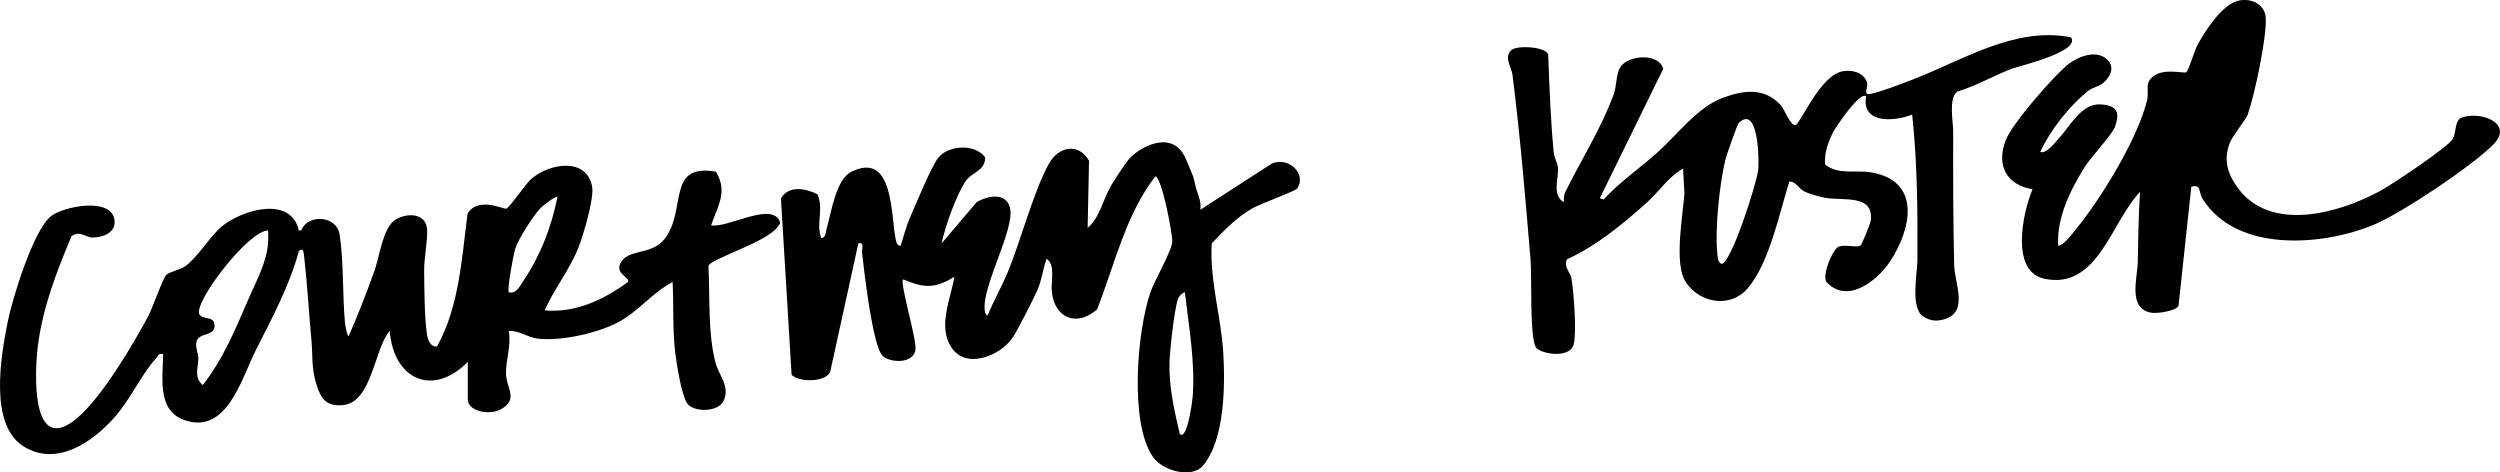<svg width="344" height="65" viewBox="0 0 344 65" fill="none" xmlns="http://www.w3.org/2000/svg">
<g clip-path="url(#clip0_91_4777)">
<path d="M64.376 49.791C59.513 54.712 54.136 52.17 53.629 45.536C51.525 47.844 51.225 55.35 47.205 55.74C44.865 55.967 44.125 54.804 43.529 52.858C42.821 50.546 43.05 48.933 42.856 46.834C42.49 42.927 42.278 38.963 41.827 35.071C41.771 34.571 41.633 34.06 41.126 34.546C39.791 39.449 37.43 43.757 35.174 48.238C33.194 52.173 31.186 59.941 25.269 57.764C21.587 56.41 22.422 51.893 22.443 48.731C21.763 48.564 21.766 48.983 21.453 49.326C19.462 51.507 17.922 54.992 15.758 57.424C12.745 60.81 7.883 64.227 3.33 61.48C-1.536 58.548 0.102 49.16 1.039 44.388C1.674 41.144 4.539 31.802 6.966 29.788C8.693 28.356 15.624 27.019 15.772 30.458C15.843 32.117 14.063 32.674 12.685 32.681C11.868 32.688 10.976 31.664 9.842 32.504C7.791 37.393 5.902 42.218 5.219 47.529C4.75 51.181 4.193 63.033 10.691 57.467C14.035 54.602 18.362 47.369 20.459 43.367C21.033 42.268 22.383 38.343 22.887 37.832C23.352 37.368 24.716 37.162 25.435 36.673C27.084 35.553 28.87 32.543 30.526 31.16C33.303 28.845 40.03 26.888 41.115 31.703H41.457C42.3 29.444 46.303 29.593 46.729 32.259C47.293 35.78 47.124 40.591 47.458 44.288C47.49 44.657 47.74 46.242 47.983 46.245C49.252 43.345 50.415 40.35 51.493 37.364C52.209 35.386 52.666 31.405 54.326 30.288C55.877 29.242 58.597 29.253 58.766 31.529C58.872 32.958 58.347 35.546 58.364 37.187C58.386 39.633 58.403 43.753 58.756 46.047C58.868 46.777 59.256 47.791 60.137 47.664C63.189 42.204 63.53 35.532 64.337 29.395C65.786 26.977 69.355 28.852 69.662 28.714C70.219 28.466 72.287 25.328 73.101 24.619C75.582 22.463 80.702 21.588 81.474 25.668C81.784 27.303 80.254 32.39 79.588 34.085C78.447 36.989 76.209 39.836 74.941 42.7C79.194 43.09 83.042 41.254 86.4 38.807C86.819 38.251 84.701 37.726 85.322 36.329C86.301 34.131 89.578 35.223 91.428 32.897C94.572 28.937 91.608 22.449 98.497 23.616C100.181 26.338 98.79 28.285 97.845 31.001C100.026 31.43 105.911 27.859 107.208 30.291C107.483 30.806 107.275 30.823 107.025 31.192C105.605 33.284 97.708 35.652 97.486 36.574C97.687 40.718 97.391 46.061 98.49 50.032C98.955 51.702 100.516 53.24 99.544 55.201C98.768 56.761 95.333 56.754 94.512 55.449C93.765 54.258 93.106 50.135 92.912 48.55C92.542 45.476 92.704 41.92 92.552 38.804C89.73 40.279 87.774 42.959 84.92 44.416C82.066 45.873 77.174 46.955 74.056 46.604C72.544 46.433 71.519 45.458 70.007 45.54C70.37 47.472 69.591 49.603 69.623 51.386C69.662 53.443 71.403 54.903 68.918 56.321C67.41 57.183 64.365 56.637 64.365 54.935V49.794L64.376 49.791ZM36.887 31.713C34.153 31.756 26.816 41.364 27.397 43.197C27.855 44.093 29.392 43.399 29.515 44.657C29.688 46.433 27.253 45.597 27.01 47.15C26.89 47.905 27.295 48.614 27.288 49.284C27.278 50.631 26.657 51.985 27.905 52.982C30.664 49.482 32.401 45.288 34.163 41.204C35.051 39.144 36.277 36.882 36.739 34.578C36.929 33.624 36.933 32.681 36.891 31.72L36.887 31.713ZM74.362 28.639C73.365 29.707 71.353 32.823 70.906 34.202C70.638 35.021 69.732 39.938 70.018 40.218C71.047 40.506 71.54 39.343 72.069 38.559C74.408 35.088 75.878 31.192 76.713 27.104C76.48 26.874 74.592 28.398 74.366 28.639H74.362Z" fill="black"/>
<path d="M113.008 32.772C113.692 32.648 113.586 32.024 113.724 31.549C114.351 29.401 114.996 24.699 117.135 23.639C122.981 20.743 122.551 29.546 123.248 32.925C123.336 33.35 123.414 33.768 123.921 33.836C124.32 32.623 124.693 31.123 125.197 29.975C125.983 28.181 128.101 23.047 129.042 21.789C130.423 19.938 134.179 19.729 135.568 21.665C135.529 23.639 133.658 23.607 132.731 25.128C131.483 27.171 130.053 31.127 129.57 33.481L134.408 27.798C136.78 26.451 139.465 26.77 139 30.024C138.549 33.183 136.202 37.736 135.578 41.125C135.508 41.511 135.268 43.344 135.906 43.404C136.671 41.469 137.738 39.647 138.549 37.728C140.441 33.261 142.132 26.547 144.292 22.59C145.624 20.147 148.37 19.569 149.85 22.111L149.659 31.35C151.273 30.06 151.816 27.383 152.876 25.55C153.303 24.809 154.79 22.544 155.294 21.955C156.531 20.523 159.142 19.13 161.038 19.722C162.933 20.314 163.335 22.409 163.994 23.82C164.205 24.274 164.392 25.061 164.47 25.465C164.695 26.61 165.372 27.599 165.16 28.865L174.921 22.561C177.162 21.406 179.929 23.927 178.47 25.951C178.202 26.323 173.424 28.025 172.233 28.72C170.066 29.989 168.455 31.691 166.732 33.488C166.432 38.544 168.015 43.511 168.321 48.552C168.593 53.009 168.533 60.532 165.523 64.074C163.973 65.9 159.987 64.776 158.655 62.883C155.378 58.224 156.467 45.51 158.293 40.231C158.892 38.501 161.207 34.594 161.298 33.3C161.376 32.215 159.825 24.27 158.983 24.27C154.899 29.496 153.363 36.459 150.949 42.596C148.049 45.06 145.054 43.724 144.719 40.033C144.596 38.65 145.262 36.42 144.011 35.608C143.51 36.977 143.352 38.526 142.774 39.863C142.266 41.04 139.888 45.705 139.246 46.592C137.467 49.045 132.77 50.913 130.807 47.645C129.077 44.766 130.817 41.143 131.318 38.087C128.601 39.746 127.146 39.647 124.274 38.441C123.78 38.952 126.152 46.638 125.969 48.113C125.736 49.971 122.822 49.981 121.603 49.102C121.018 48.68 120.687 47.368 120.5 46.666C119.679 43.568 118.97 38.033 118.618 34.729C118.558 34.172 119.006 33.318 118.111 33.478L114.227 51.197C113.554 52.605 109.978 52.636 108.924 51.573L107.458 27.323C108.466 25.472 110.848 25.901 112.48 26.727C113.396 28.83 112.24 30.726 113.001 32.765L113.008 32.772ZM163.039 40.217C162.616 40.327 162.204 40.785 162.07 41.189C161.584 42.628 160.957 48.279 160.918 49.953C160.84 53.239 161.594 56.561 162.341 59.717C163.363 60.684 164.072 55.133 164.114 54.59C164.473 49.779 163.582 44.968 163.039 40.217Z" fill="black"/>
<path d="M215.191 27.811C215.174 27.332 215.167 26.857 215.389 26.41C217.616 21.901 220.329 17.689 222.066 12.917C222.44 11.892 222.383 10.159 222.93 9.269C223.962 7.581 228.247 7.213 228.86 9.474L220.132 27.283L220.653 27.456C222.894 25.014 225.653 23.135 228.102 20.94C230.851 18.48 233.561 14.753 237.053 13.463C239.886 12.414 242.754 11.988 245.027 14.466C245.573 15.062 246.342 17.359 247.085 17.178C247.751 17.015 250.412 10.418 253.52 9.811C254.764 9.567 256.381 9.928 256.878 11.254C257.149 11.977 256.289 13.105 257.311 12.935C258.573 12.726 261.744 11.495 263.115 10.971C270.029 8.322 277.245 3.603 284.969 5.135C286.337 7.12 277.792 9.084 276.78 9.474C274.257 10.449 271.917 11.814 269.32 12.605C268.083 13.527 268.764 16.774 268.76 18.075C268.749 24.223 268.746 30.332 268.894 36.447C268.957 38.979 270.874 42.875 267.643 43.896C266.526 44.251 265.62 44.187 264.623 43.534C262.826 42.354 263.83 37.582 263.837 35.813C263.873 29.119 263.83 22.404 263.115 15.767C260.624 16.756 256.127 17.04 256.772 13.286C256.025 12.382 252.558 17.554 252.262 18.139C251.539 19.561 251.028 20.976 251.12 22.617C252.938 24.12 255.327 23.351 257.498 23.723C264.405 24.911 263.023 31.502 260.091 35.944C258.287 38.677 254.175 41.897 251.317 38.801C250.683 37.802 252.188 34.278 252.991 33.948C253.868 33.586 255.486 34.121 256.014 33.788C256.17 33.689 257.353 30.793 257.41 30.385C257.917 26.683 253.569 27.644 251.194 27.229C250.433 27.098 248.886 26.662 248.227 26.315C247.434 25.9 247.138 24.964 246.211 24.982C244.84 29.321 243.494 36.107 240.513 39.642C238.145 42.45 233.881 41.758 231.95 38.791C230.294 36.249 231.58 29.658 231.774 26.591L231.587 23.213C229.586 24.287 228.363 26.294 226.658 27.825C223.282 30.853 219.776 33.753 215.621 35.681C215.096 36.717 216.097 37.497 216.231 38.294C216.548 40.145 216.981 45.835 216.53 47.416C215.945 49.462 211.805 48.65 211.315 47.764C210.462 46.215 210.801 38.103 210.607 35.798C209.923 27.552 209.162 18.494 208.119 10.297C207.985 9.237 206.889 7.858 207.964 6.893C208.736 6.199 212.651 6.404 213.031 7.493C213.197 11.938 213.366 16.459 213.782 20.908C213.859 21.756 214.317 22.415 214.381 23.074C214.508 24.372 213.489 26.914 215.191 27.818V27.811ZM239.248 16.923C239.054 17.111 237.55 21.387 237.405 21.997C236.584 25.425 235.943 31.654 236.32 35.1C236.38 35.635 236.355 35.979 236.866 36.316C238.226 36.298 241.747 25.12 241.933 23.34C242.071 22.018 241.958 14.307 239.252 16.923H239.248Z" fill="black"/>
<path d="M289.797 8.065C290.932 8.987 290.611 10.175 289.705 11.132C288.877 12.008 288.07 11.901 287.253 12.564C284.709 14.628 282.105 17.921 280.741 20.903C281.523 21.243 282.707 19.683 283.214 19.137C284.832 17.393 286.386 14.231 288.994 14.365C291.249 14.482 291.76 15.362 291.03 17.432C290.653 18.499 287.728 21.601 286.929 22.871C284.927 26.047 282.954 29.975 283.207 33.836C284.117 33.627 285.068 32.252 285.664 31.525C289.156 27.253 294.181 19.035 295.456 13.724C295.654 12.908 295.326 11.806 295.713 11.146C296.936 9.065 300.488 10.185 300.833 9.934C301.179 9.682 301.912 7.108 302.275 6.403C303.286 4.421 305.58 0.886 307.726 0.173C309.442 -0.394 311.644 0.407 311.768 2.467C311.923 5.123 310.217 13.188 309.259 15.844C309.104 16.273 307.176 18.836 306.93 19.407C305.929 21.765 306.366 23.683 307.86 25.771C312.395 32.099 321.952 29.316 327.607 26.221C329.161 25.37 336.84 20.247 337.484 19.141C338.002 18.258 337.738 16.51 338.757 16.166C341.463 15.255 345.889 17 343.116 19.846C340.205 22.832 330.451 29.334 326.642 30.922C319.629 33.847 307.825 34.794 303.124 27.441C302.423 26.345 302.99 25.356 301.528 25.682L299.766 42.076C299.427 42.799 296.873 43.153 296.09 43.04C292.746 42.565 294.1 38.3 294.152 36.144C294.23 32.904 294.247 29.66 294.477 26.391C290.495 30.539 288.662 39.877 281.347 38.364C276.569 37.374 278.316 29.27 279.68 26.04C276.058 25.448 274.669 22.718 275.984 19.3C276.865 17.007 282.598 10.412 284.606 8.831C285.945 7.778 288.331 6.867 289.797 8.058V8.065Z" fill="black"/>
</g>
<defs>
<clipPath id="clip0_91_4777">
<rect width="344" height="65" fill="white"/>
</clipPath>
</defs>
</svg>
